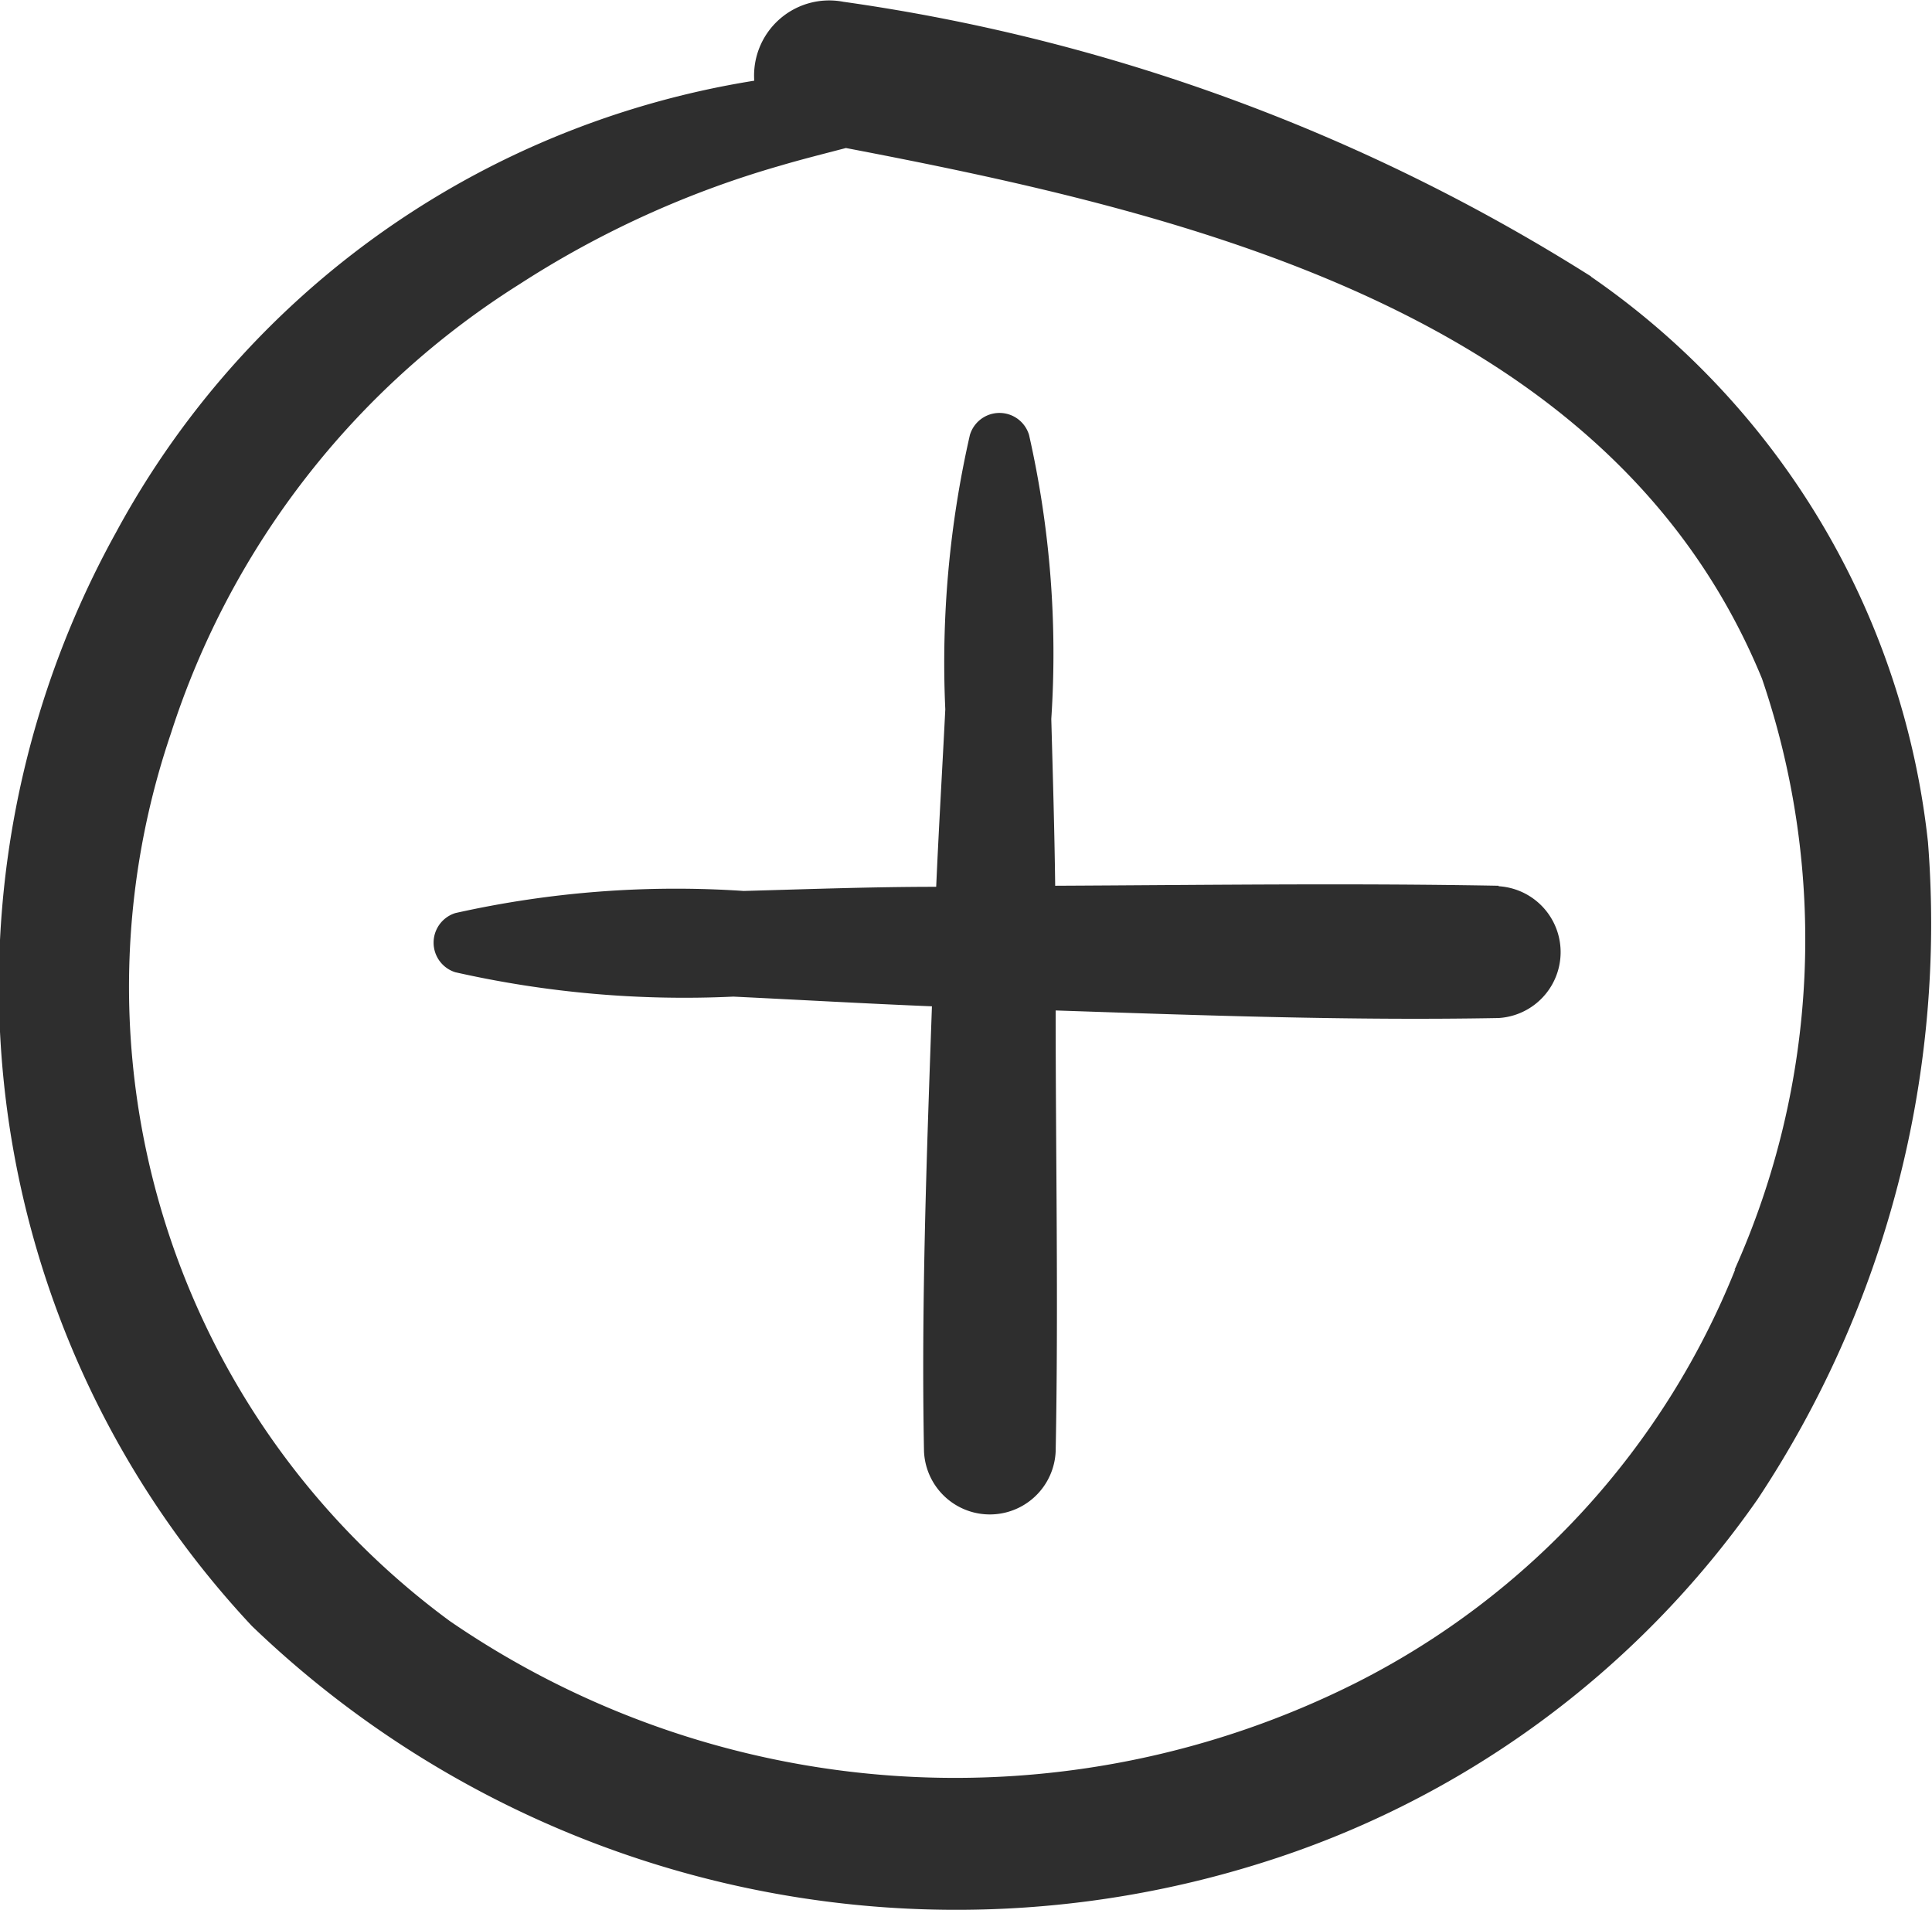 <svg xmlns="http://www.w3.org/2000/svg" width="16.332" height="16.142"><g id="Group_11095" data-name="Group 11095" transform="translate(-1.53 98.542)" fill="#2e2e2e"><path id="Path_4952" data-name="Path 4952" d="M14.981-96.205a16.015 16.015 0 00-6.322-2.322.635.635 0 00-.753.667 7.533 7.533 0 00-1.789.519 7.442 7.442 0 00-3.607 3.3A7.912 7.912 0 003.659-84.8a8.59 8.59 0 008.511 2.01 8.039 8.039 0 004.217-3.08 8.8 8.8 0 001.441-5.554 6.676 6.676 0 00-2.849-4.78zm1.219 8.388a6.71 6.71 0 01-3.2 3.494 7.547 7.547 0 01-7.667-.518 6.653 6.653 0 01-2.359-7.5 7.02 7.02 0 012.949-3.8 8.231 8.231 0 012.2-1c.179-.053.367-.1.558-.15 2.956.564 6.481 1.41 7.744 4.485a6.821 6.821 0 01-.234 5z"/><path id="Path_4953" data-name="Path 4953" d="M32.487-73.653c-1.249-.023-2.5-.006-3.749 0-.006-.47-.02-.94-.033-1.41a8.374 8.374 0 00-.188-2.4.261.261 0 00-.5 0 8.649 8.649 0 00-.208 2.319c-.025.5-.055 1-.077 1.5-.542 0-1.085.02-1.627.035a8.548 8.548 0 00-2.438.187.262.262 0 000 .5 8.8 8.8 0 002.35.206c.56.027 1.119.059 1.679.082-.044 1.253-.091 2.508-.067 3.761a.557.557 0 001.113 0c.024-1.241 0-2.484 0-3.726 1.247.042 2.5.087 3.744.064a.558.558 0 000-1.114z" transform="translate(-18.288 -17.403)"/></g></svg>